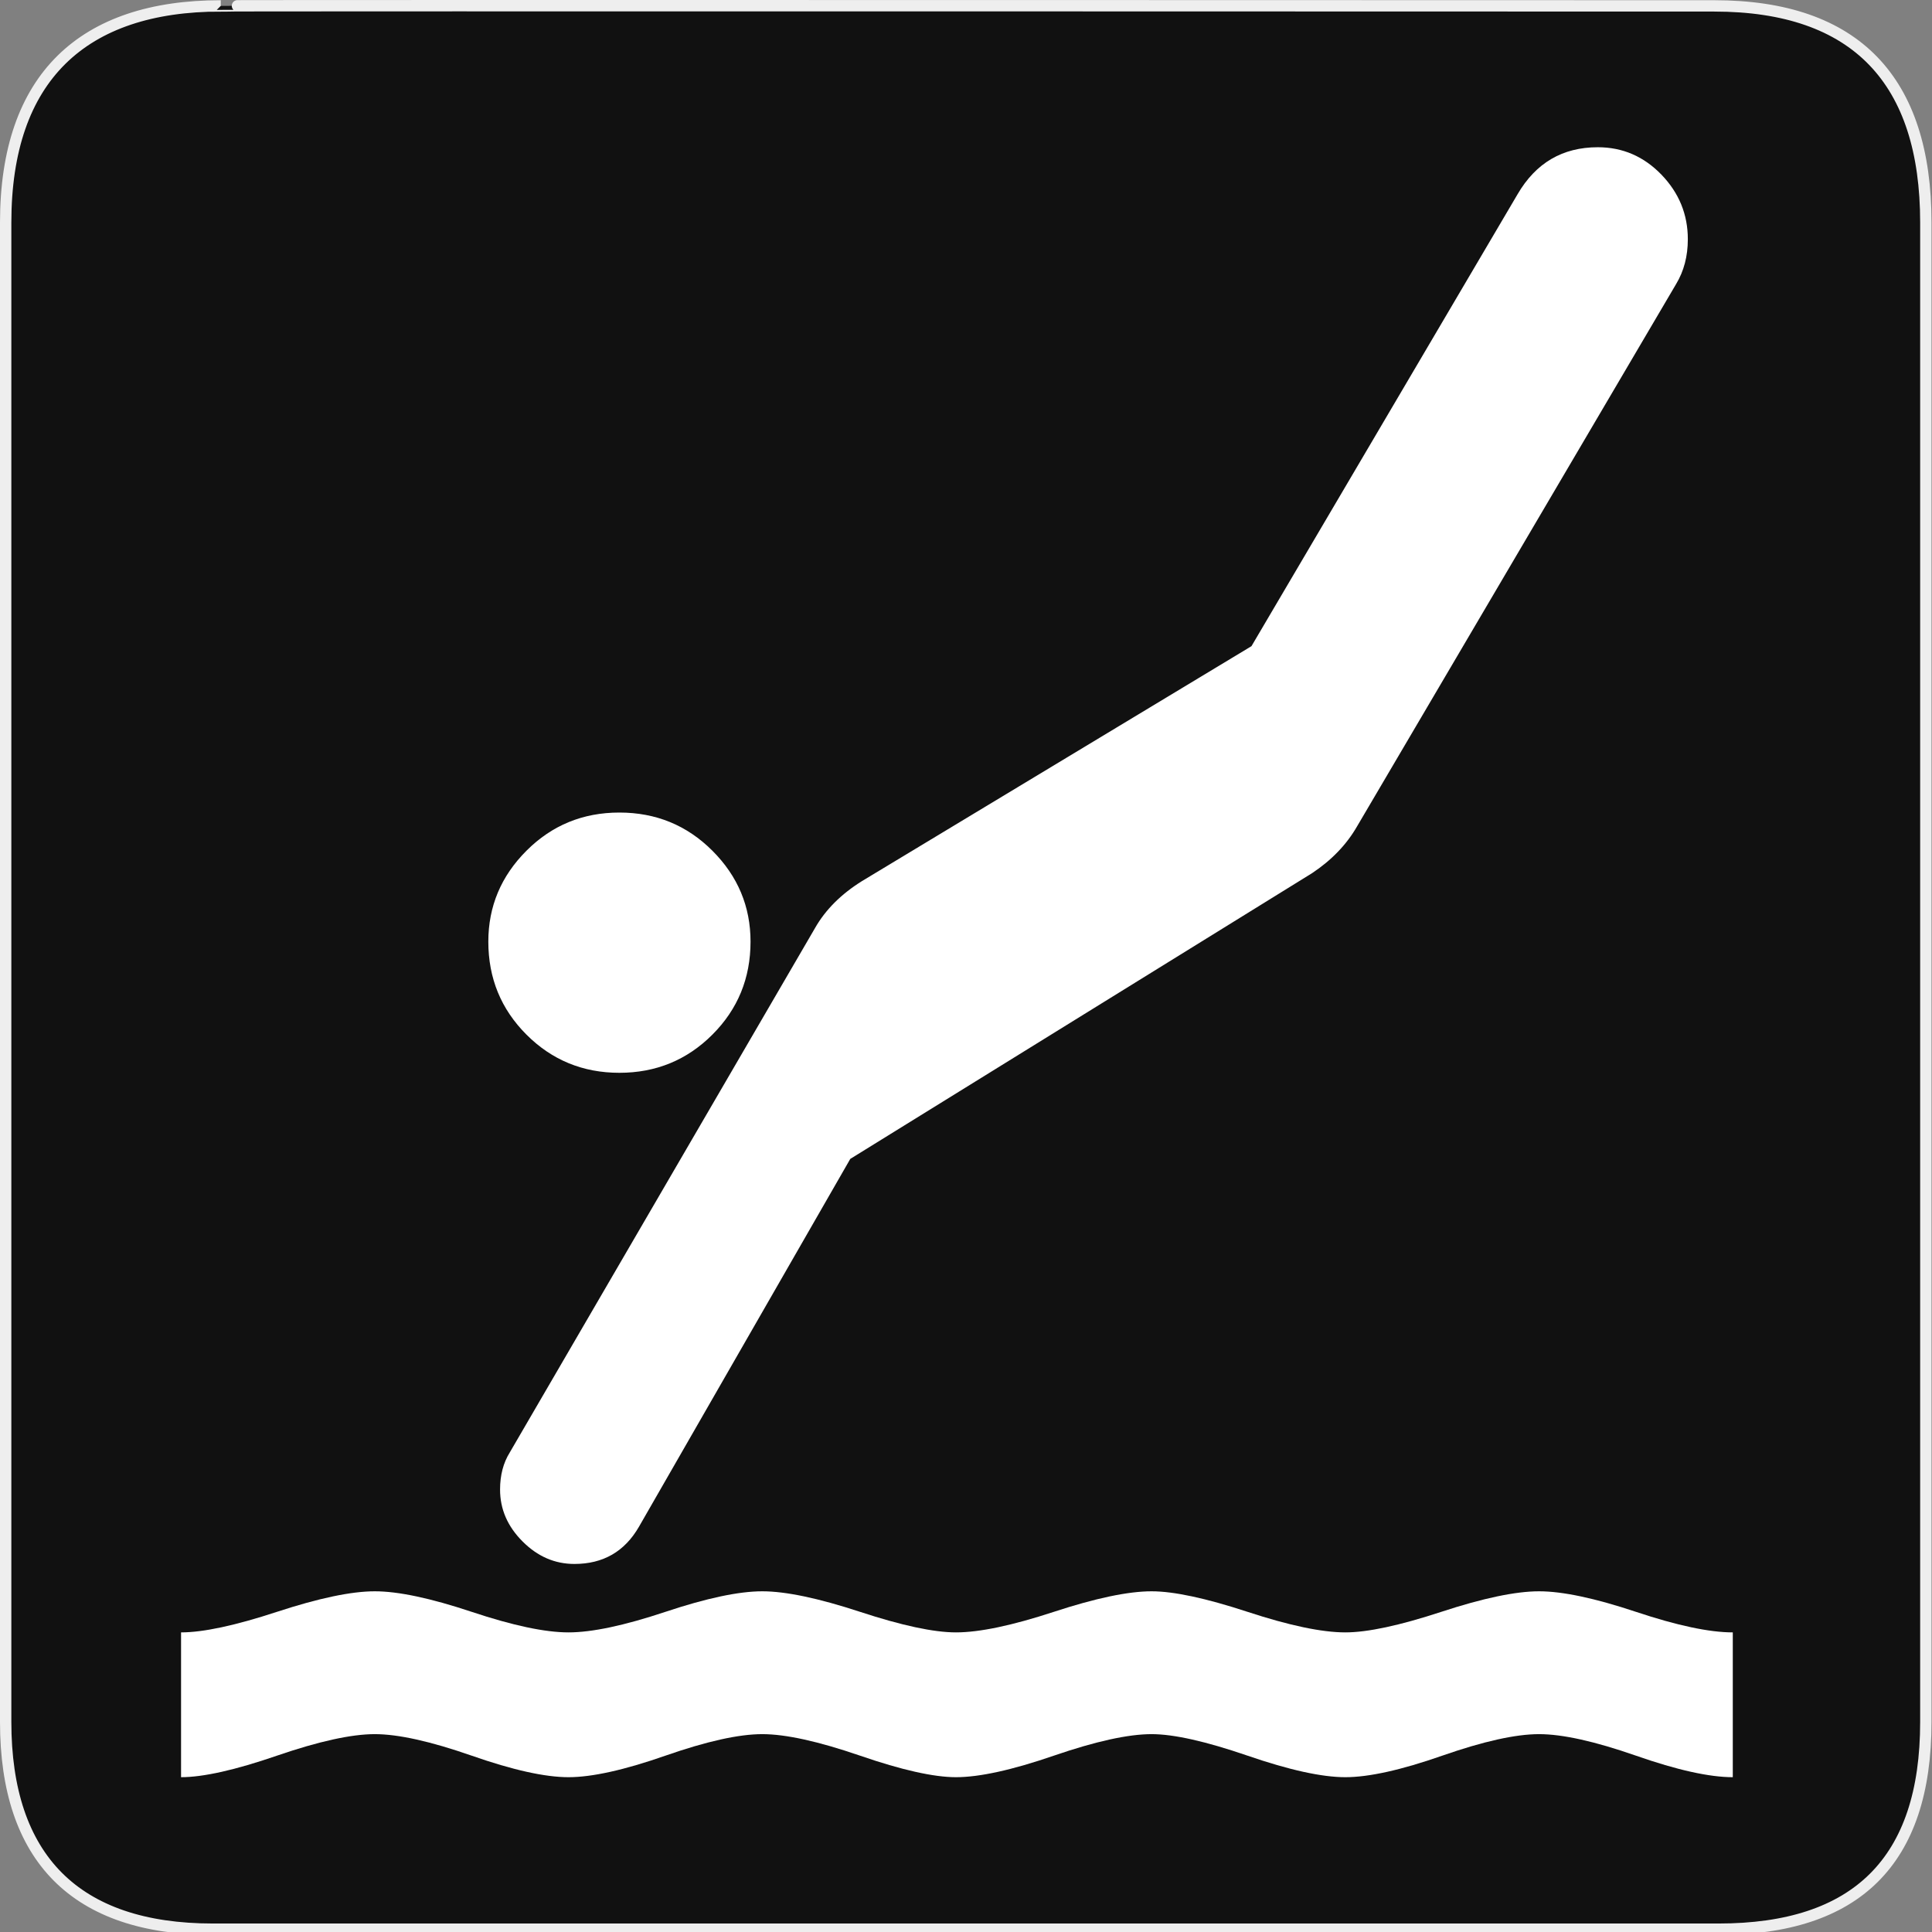 <?xml version="1.0" encoding="UTF-8" standalone="no"?>
<!-- Created with Inkscape (http://www.inkscape.org/) -->
<svg
   xmlns:dc="http://purl.org/dc/elements/1.1/"
   xmlns:cc="http://creativecommons.org/ns#"
   xmlns:rdf="http://www.w3.org/1999/02/22-rdf-syntax-ns#"
   xmlns:svg="http://www.w3.org/2000/svg"
   xmlns="http://www.w3.org/2000/svg"
   xmlns:sodipodi="http://sodipodi.sourceforge.net/DTD/sodipodi-0.dtd"
   xmlns:inkscape="http://www.inkscape.org/namespaces/inkscape"
   version="1.0"
   width="580"
   height="580"
   id="svg2"
   sodipodi:version="0.32"
   inkscape:version="0.46"
   sodipodi:docname="sport_diving.svg"
   sodipodi:docbase="s:\Data\FacilityIcons"
   inkscape:output_extension="org.inkscape.output.svg.inkscape">
  <rect width="100%" height="100%" fill="#808080" stroke="none"/>
  <sodipodi:namedview
     inkscape:window-height="947"
     inkscape:window-width="1048"
     inkscape:pageshadow="2"
     inkscape:pageopacity="0.0"
     guidetolerance="10.0"
     gridtolerance="10.0"
     objecttolerance="10.0"
     borderopacity="1.0"
     bordercolor="#666666"
     pagecolor="#ffffff"
     id="base"
     inkscape:zoom="0.92167712"
     inkscape:cx="301.5186"
     inkscape:cy="281.19503"
     inkscape:window-x="91"
     inkscape:window-y="25"
     inkscape:current-layer="svg2"
     showgrid="false" />
  <defs
     id="defs4">
    <inkscape:perspective
       sodipodi:type="inkscape:persp3d"
       inkscape:vp_x="0 : 290 : 1"
       inkscape:vp_y="0 : 1000 : 0"
       inkscape:vp_z="580 : 290 : 1"
       inkscape:persp3d-origin="290 : 193.33333 : 1"
       id="perspective2441" />
    <inkscape:perspective
       id="perspective3452"
       inkscape:persp3d-origin="30 : 20 : 1"
       inkscape:vp_z="60 : 30 : 1"
       inkscape:vp_y="0 : 1000 : 0"
       inkscape:vp_x="0 : 30 : 1"
       sodipodi:type="inkscape:persp3d" />
    <symbol
       viewBox="244.5 110 489 219.9"
       id="symbol-university">
      <path
         id="path4460"
         d="M79,43l57,119c0,0,21-96,104-96s124,106,124,106l43-133l82-17L0,17L79,43z" />
      <path
         id="path4462"
         d="M94,176l-21,39"
         stroke-width="20"
         stroke="#000000"
         fill="none" />
      <path
         id="path4464"
         d="M300,19c0,10.5-22.6,19-50.5,19S199,29.5,199,19s22.6-19,50.5-19S300,8.5,300,19z" />
      <path
         id="path4466"
         d="M112,216l-16-38L64,88c0,0-9-8-4-35s16-24,16-24"
         stroke-width="20"
         stroke="#000000"
         ill="none" />
    </symbol>
    <inkscape:perspective
       id="perspective4471"
       inkscape:persp3d-origin="372.04724 : 350.78739 : 1"
       inkscape:vp_z="744.09448 : 526.18109 : 1"
       inkscape:vp_y="0 : 1000 : 0"
       inkscape:vp_x="0 : 526.18109 : 1"
       sodipodi:type="inkscape:persp3d" />
    <inkscape:perspective
       id="perspective4668"
       inkscape:persp3d-origin="6 : 4 : 1"
       inkscape:vp_z="12 : 6 : 1"
       inkscape:vp_y="0 : 1000 : 0"
       inkscape:vp_x="0 : 6 : 1"
       sodipodi:type="inkscape:persp3d" />
  </defs>
  <g
     id="g1327">
    <path
       d="M 66.275,1.768 C 24.94,1.768 1.704,23.139 1.704,66.804 L 1.704,516.927 C 1.704,557.771 22.599,579.156 63.896,579.156 L 515.92,579.156 C 557.227,579.156 578.149,558.841 578.149,516.927 L 578.149,66.804 C 578.149,24.203 557.227,1.768 514.628,1.768 C 514.624,1.768 66.133,1.625 66.275,1.768 z "
       style="fill:#111;stroke:#eee;stroke-width:3.408"
       id="path1329" />
  </g>
  <g
     id="layer3"
     inkscape:label="Layout"
     style="display:none;stroke:#757575;stroke-opacity:1"
     transform="matrix(48.15,0,0,48.15,-536.273,-33.307)">
    <rect
       style="fill:none;stroke:#757575;stroke-width:0.1;stroke-miterlimit:4;stroke-dasharray:none;stroke-opacity:1;display:inline"
       id="rect4134"
       width="10"
       height="10"
       x="1"
       y="1" />
    <rect
       style="fill:none;stroke:#757575;stroke-width:0.1;stroke-miterlimit:4;stroke-dasharray:none;stroke-opacity:1;display:inline"
       id="rect4136"
       width="8"
       height="8"
       x="2"
       y="2" />
  </g>
  <path
     transform="matrix(14.686,0,0,14.686,565.766,1146.064)"
     style="font-size:40px;font-style:normal;font-variant:normal;font-weight:normal;font-stretch:normal;text-align:start;line-height:125%;writing-mode:lr-tb;text-anchor:start;fill:#ffffff;fill-opacity:1;stroke:none;stroke-width:1px;stroke-linecap:butt;stroke-linejoin:miter;stroke-opacity:1;font-family:NPSPICT3;-inkscape-font-specification:NPSPICT3"
     d="M -30.863,-42.589 C -30.383,-42.589 -29.723,-42.442 -28.882,-42.149 C -28.042,-41.855 -27.382,-41.709 -26.903,-41.709 C -26.423,-41.709 -25.763,-41.855 -24.922,-42.149 C -24.082,-42.442 -23.422,-42.589 -22.942,-42.589 C -22.463,-42.589 -21.796,-42.442 -20.943,-42.149 C -20.09,-41.855 -19.436,-41.709 -18.982,-41.709 C -18.503,-41.709 -17.836,-41.855 -16.982,-42.149 C -16.129,-42.442 -15.462,-42.589 -14.983,-42.589 C -14.53,-42.589 -13.876,-42.442 -13.022,-42.149 C -12.169,-41.855 -11.502,-41.709 -11.023,-41.709 C -10.543,-41.709 -9.883,-41.855 -9.042,-42.149 C -8.202,-42.442 -7.542,-42.589 -7.063,-42.589 C -6.583,-42.589 -5.923,-42.442 -5.082,-42.149 C -4.242,-41.855 -3.582,-41.709 -3.103,-41.709 L -3.103,-44.669 C -3.582,-44.669 -4.242,-44.809 -5.082,-45.089 C -5.923,-45.369 -6.583,-45.509 -7.063,-45.509 C -7.542,-45.509 -8.209,-45.369 -9.062,-45.089 C -9.916,-44.809 -10.57,-44.669 -11.023,-44.669 C -11.502,-44.669 -12.169,-44.809 -13.022,-45.089 C -13.876,-45.369 -14.53,-45.509 -14.983,-45.509 C -15.462,-45.509 -16.129,-45.369 -16.982,-45.089 C -17.836,-44.809 -18.503,-44.669 -18.982,-44.669 C -19.436,-44.669 -20.09,-44.809 -20.943,-45.089 C -21.796,-45.369 -22.463,-45.509 -22.942,-45.509 C -23.422,-45.509 -24.082,-45.369 -24.922,-45.089 C -25.763,-44.809 -26.423,-44.669 -26.903,-44.669 C -27.382,-44.669 -28.042,-44.809 -28.882,-45.089 C -29.723,-45.369 -30.383,-45.509 -30.863,-45.509 C -31.342,-45.509 -32.009,-45.369 -32.863,-45.089 C -33.716,-44.809 -34.37,-44.669 -34.823,-44.669 L -34.823,-41.709 C -34.37,-41.709 -33.716,-41.855 -32.863,-42.149 C -32.009,-42.442 -31.342,-42.589 -30.863,-42.589 L -30.863,-42.589 z M -25.863,-56.108 C -25.116,-56.108 -24.482,-56.368 -23.962,-56.888 C -23.442,-57.408 -23.182,-58.042 -23.182,-58.789 C -23.182,-59.508 -23.442,-60.128 -23.962,-60.648 C -24.482,-61.168 -25.116,-61.428 -25.863,-61.428 C -26.609,-61.428 -27.242,-61.168 -27.762,-60.648 C -28.282,-60.128 -28.542,-59.508 -28.542,-58.789 C -28.542,-58.042 -28.282,-57.408 -27.762,-56.888 C -27.242,-56.368 -26.609,-56.108 -25.863,-56.108 L -25.863,-56.108 z M -26.782,-46.068 C -26.195,-46.068 -25.756,-46.321 -25.463,-46.828 L -21.143,-54.348 L -11.703,-60.189 C -11.303,-60.455 -10.996,-60.775 -10.782,-61.148 L -4.263,-72.229 C -4.102,-72.495 -4.022,-72.801 -4.022,-73.148 C -4.022,-73.655 -4.202,-74.095 -4.562,-74.468 C -4.923,-74.841 -5.356,-75.028 -5.863,-75.028 C -6.582,-75.028 -7.129,-74.708 -7.502,-74.068 L -12.942,-64.829 L -20.902,-60.028 C -21.329,-59.762 -21.65,-59.442 -21.863,-59.068 L -28.103,-48.348 C -28.236,-48.135 -28.302,-47.882 -28.302,-47.589 C -28.302,-47.188 -28.149,-46.835 -27.842,-46.528 C -27.536,-46.221 -27.183,-46.068 -26.782,-46.068 L -26.782,-46.068 z"
     id="flowRoot3192" />
</svg>
